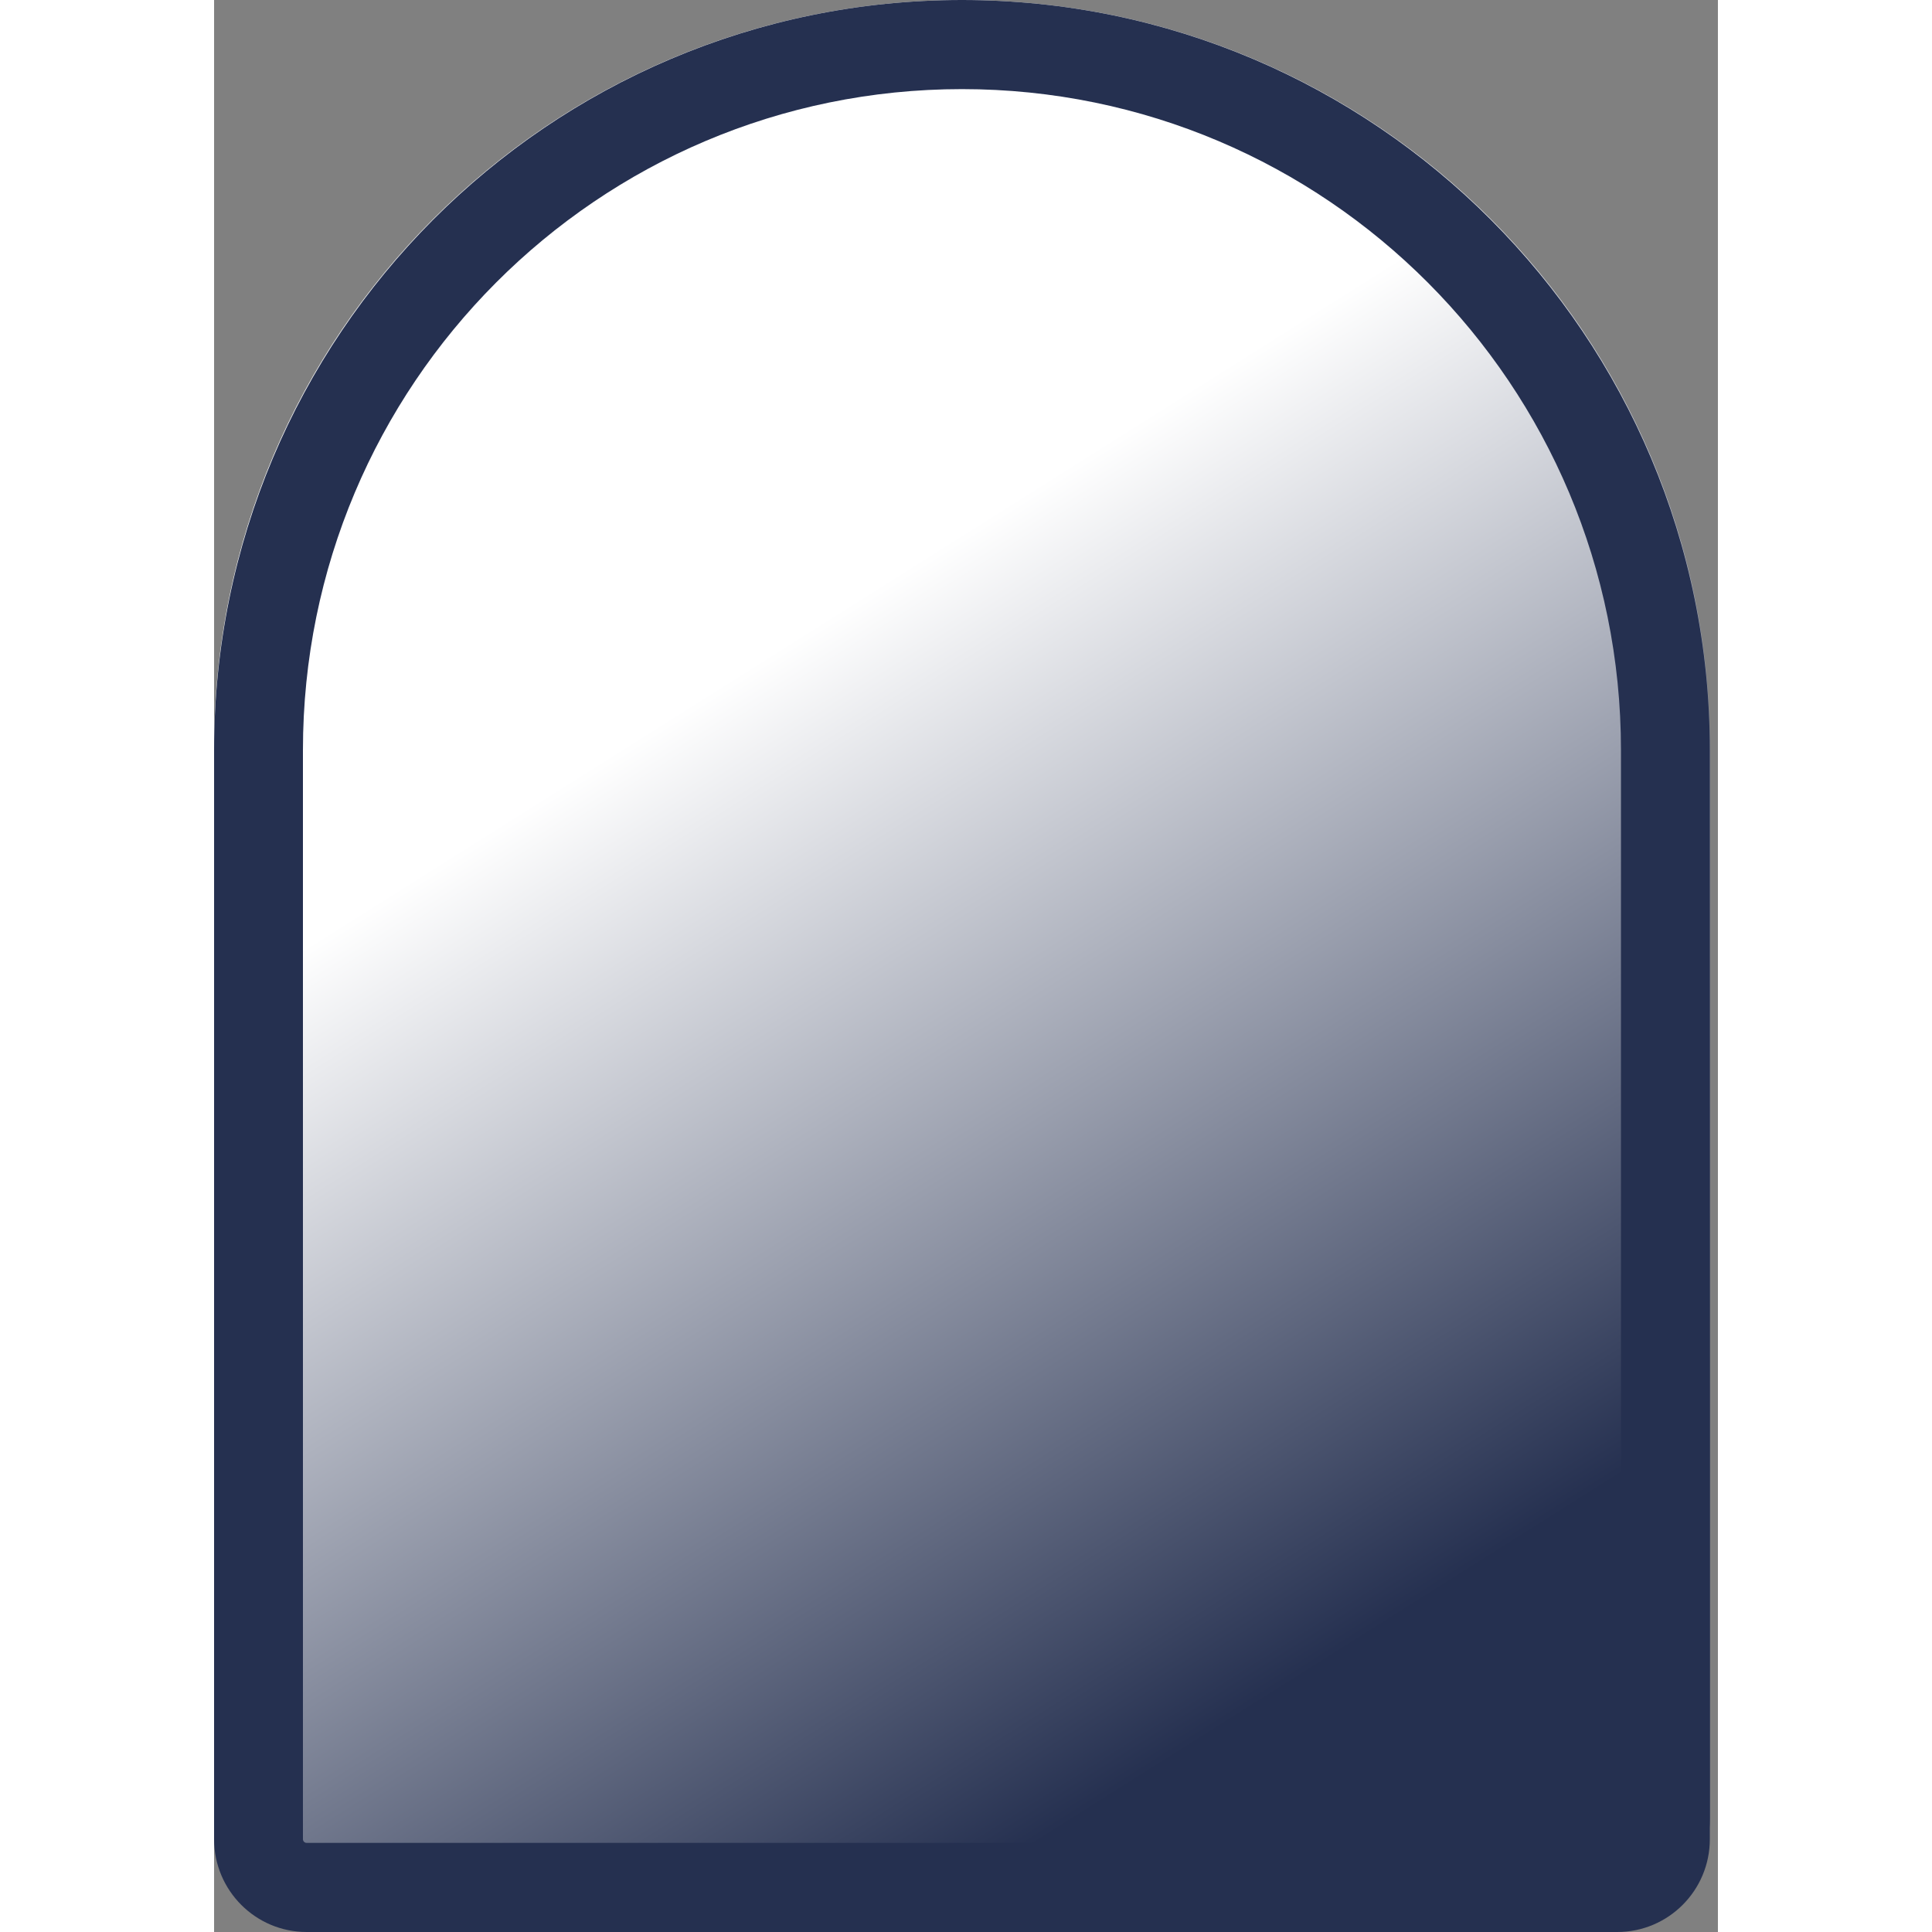 

<svg viewBox="0 0 144 185"  height="20px" width="20px" xmlns="http://www.w3.org/2000/svg" class="_1sjywpl0 _1sjywpl1 bc5nciic bc5nci19f bc5nci4kl">
<rect x="0" y="0" width="144" height="185" fill="#808080" stroke="none"/>
<path d="M0 71.613C0 32.062 32.062 0 71.613 0C111.164 0 143.226 32.062 143.226 71.613V174.118C143.226 180.128 138.354 185 132.343 185H10.882C4.872 185 0 180.128 0 174.118V71.613Z" 
fill="url(#:R2mclb9m:)"></path><path clip-rule="evenodd" d="M134.717 176.111V71.822C134.717 36.868 106.465 8.533 71.613 8.533C36.761 8.533 8.508 36.868 8.508 71.822V176.111C8.508 176.308 8.667 176.467 8.863 176.467H134.363C134.559 176.467 134.717 176.308 134.717 176.111ZM71.613 0C32.062 0 0 32.156 0 71.822V176.111C0 181.02 3.968 185 8.863 185H134.363C139.258 185 143.226 181.02 143.226 176.111V71.822C143.226 32.156 111.164 0 71.613 0Z" fill="#253050" fill-rule="evenodd"></path><defs>
<linearGradient gradientUnits="userSpaceOnUse" id=":R2mclb9m:" x1="18.435" x2="143.747" y1="10.667" y2="209.447">
<stop offset="0.266" stop-color="#fff"></stop>
<stop offset="0.734" stop-color="#253050"></stop>
</linearGradient>
</defs>
</svg>